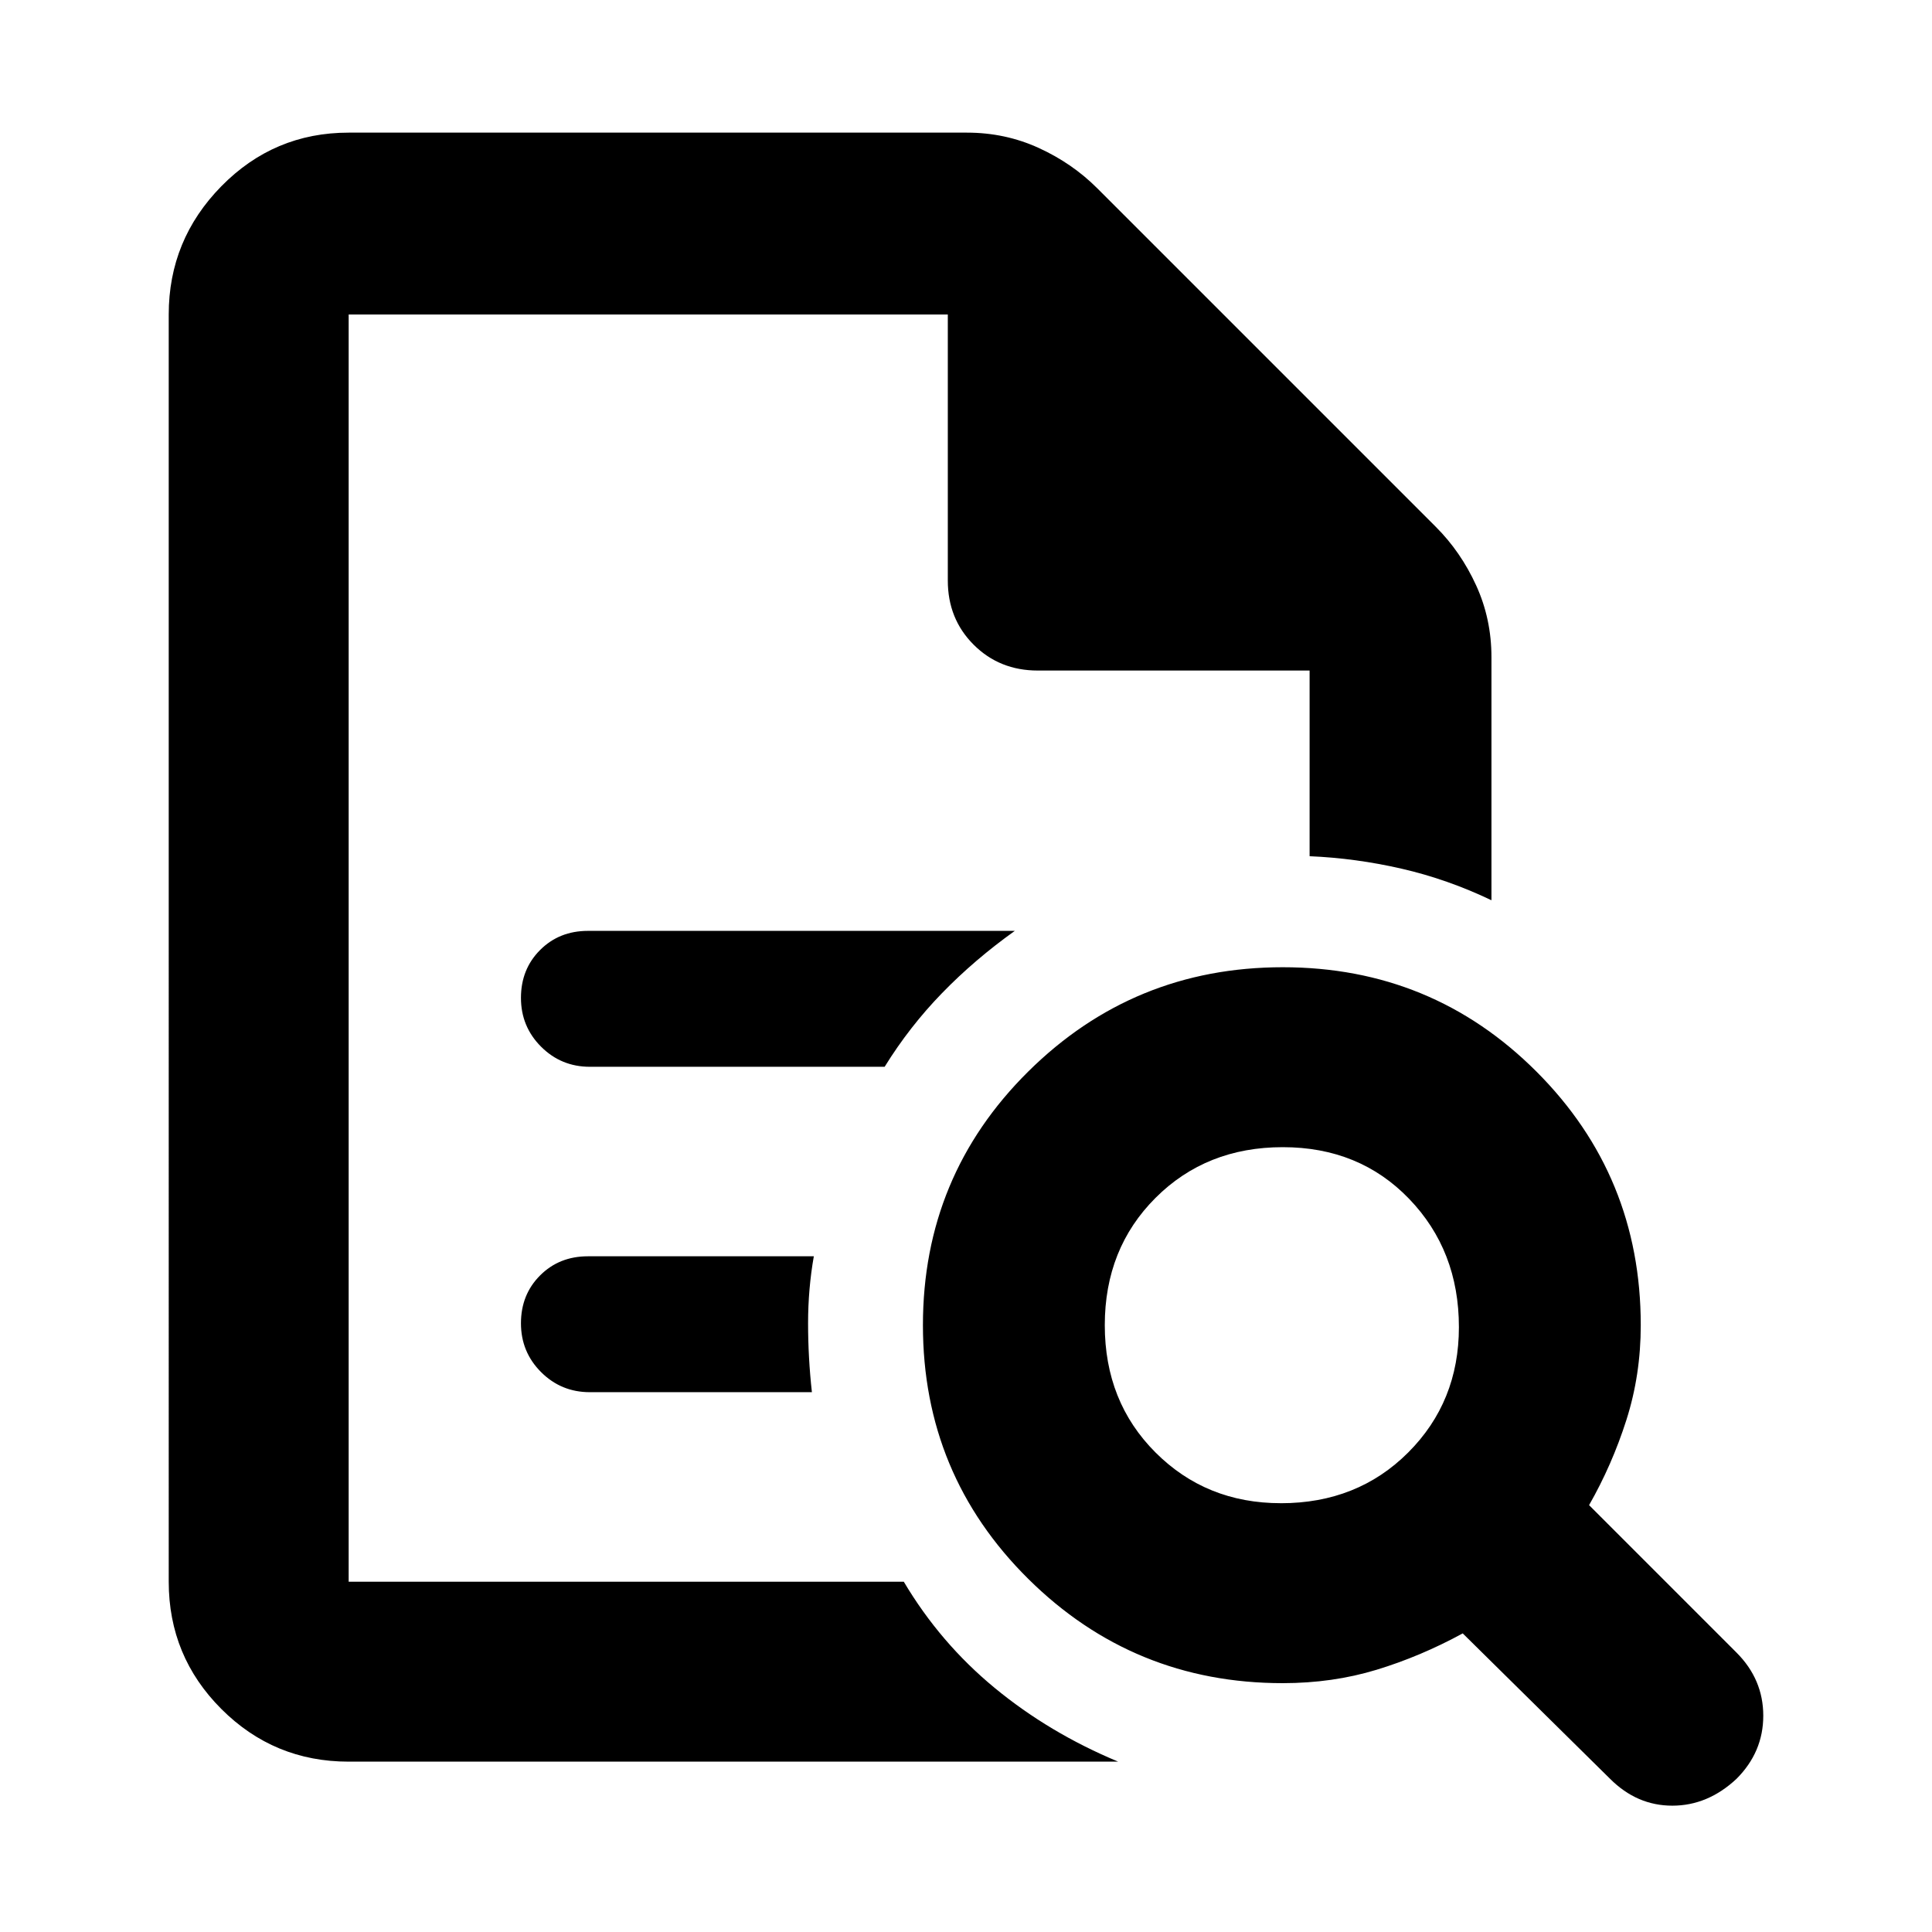<?xml version="1.0" encoding="UTF-8"?>
<svg id="Layer_1" data-name="Layer 1" xmlns="http://www.w3.org/2000/svg" viewBox="0 0 150 150">
  <path d="m27.07,24.417v42.059-.297,56.624V24.417v27.643-27.643Zm18.726,58.408h22.887c1.288-2.081,2.774-3.988,4.459-5.722,1.684-1.734,3.567-3.344,5.648-4.83h-33.142c-1.486-0-2.725.495-3.715,1.486-.991.991-1.486,2.229-1.486,3.715,0,1.486.52,2.749,1.561,3.79,1.04,1.04,2.304,1.561,3.79,1.561Zm0,25.265h17.24c-.198-1.783-.297-3.567-.297-5.35s.149-3.517.446-5.202h-17.537c-1.486,0-2.725.495-3.715,1.486-.991.991-1.486,2.229-1.486,3.715 0,1.486.52,2.749,1.561,3.79,1.04,1.04,2.304,1.561,3.79,1.56Zm-18.726,28.684c-3.864,0-7.159-1.362-9.883-4.087s-4.087-6.019-4.087-9.883V24.417c0-3.864,1.362-7.183,4.087-9.958,2.725-2.774,6.019-4.161,9.883-4.161h48.004c1.982,0,3.839.396,5.573,1.189,1.734.793,3.245,1.833,4.533,3.121l26.306,26.306c1.288,1.288,2.328,2.799,3.121,4.533.793,1.734,1.189,3.592,1.189,5.573v18.875c-2.279-1.09-4.607-1.907-6.985-2.452-2.378-.545-4.756-.867-7.134-.966v-14.416h-21.104c-1.982,0-3.641-.669-4.979-2.006-1.338-1.338-2.006-2.997-2.006-4.979v-20.658H27.07v98.386h43.1c1.883,3.171,4.236,5.92,7.059,8.248,2.824,2.328,6.019,4.236,9.586,5.722H27.07Zm72.378-20.064c3.963,0,7.258-1.313,9.883-3.938,2.626-2.626,3.938-5.87,3.938-9.735,0-3.963-1.288-7.282-3.864-9.958-2.576-2.675-5.846-4.013-9.809-4.013-3.963 0-7.258,1.313-9.883,3.938s-3.938,5.92-3.938,9.883c0,3.963,1.313,7.258,3.938,9.883,2.626,2.626,5.87,3.938,9.735,3.938Zm35.371,21.401c-1.486,1.387-3.146,2.081-4.979,2.081-1.833 0-3.443-.694-4.83-2.081l-11.444-11.295c-2.18,1.189-4.409,2.13-6.688,2.824-2.279.694-4.706,1.04-7.282,1.04-7.728,0-14.317-2.7-19.766-8.1-5.449-5.4-8.174-11.964-8.174-19.692,0-7.728,2.725-14.292,8.174-19.692,5.449-5.4,12.038-8.1,19.766-8.1,7.728,0,14.292,2.7,19.692,8.1s8.1,11.964,8.1,19.692c0,2.576-.372,5.028-1.115,7.357s-1.709,4.533-2.898,6.614l11.444,11.444c1.387,1.387,2.081,3.022,2.081,4.904 0,1.883-.694,3.517-2.081,4.904Z"/>
</svg>